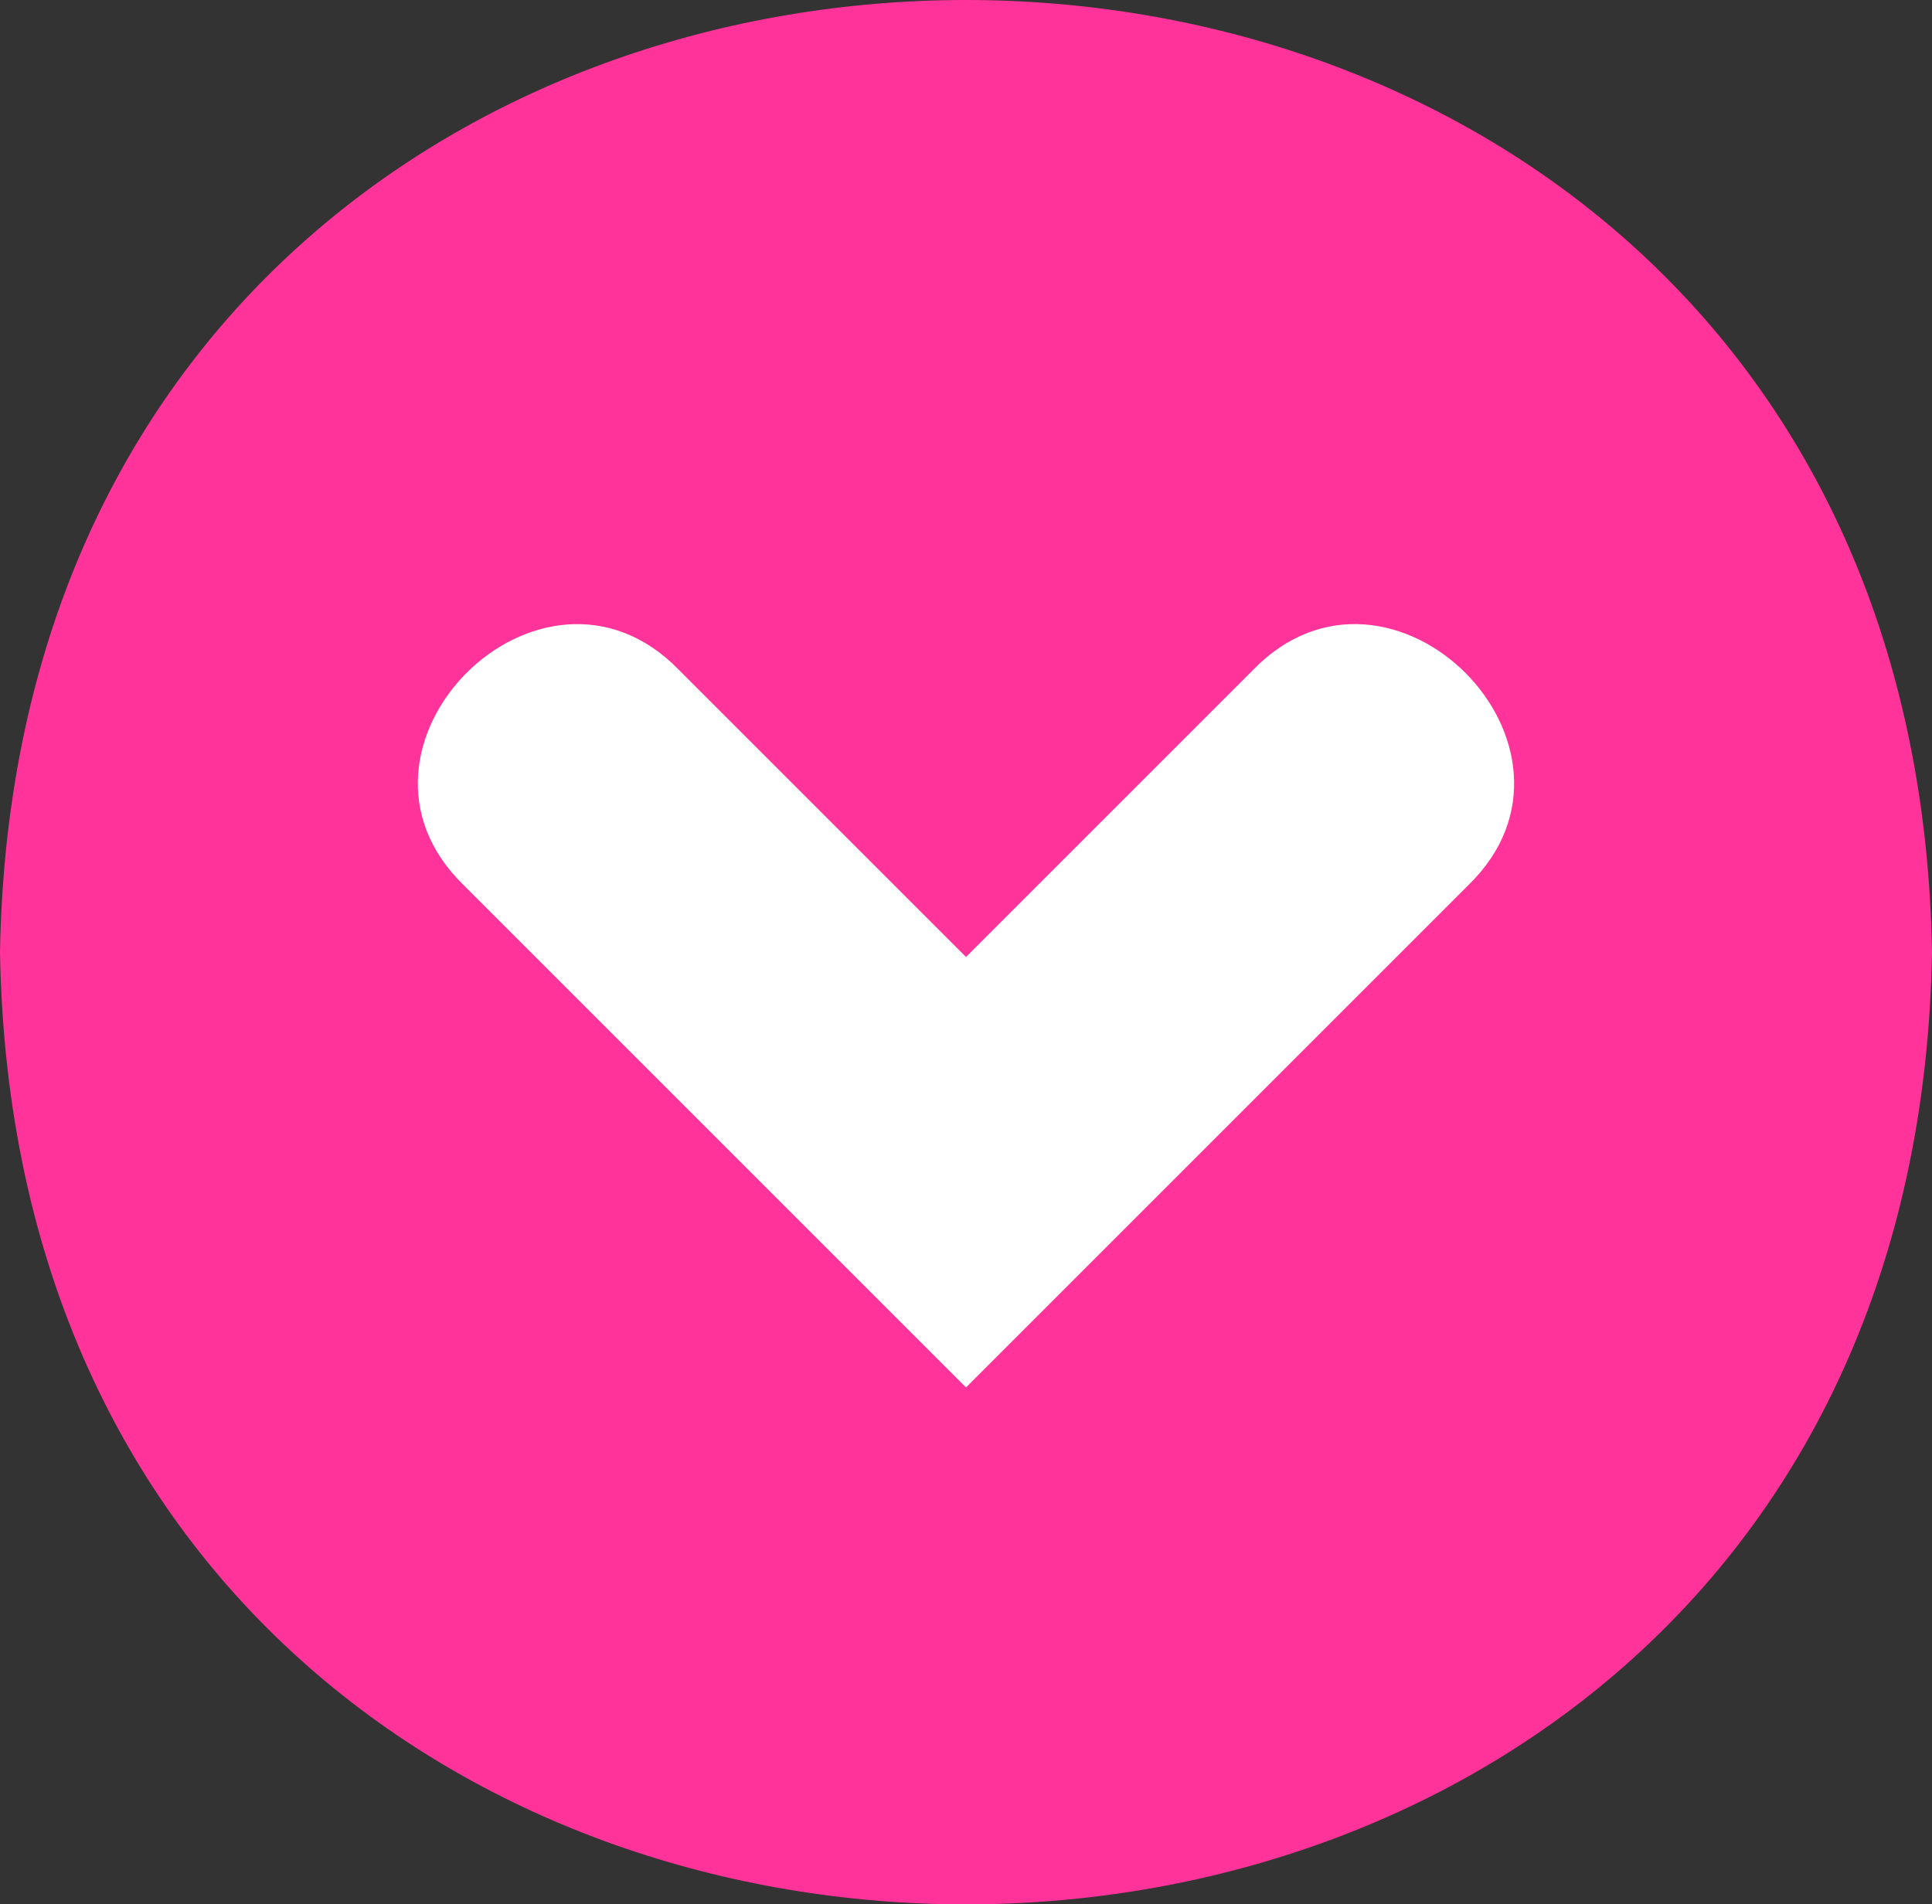 <svg xmlns="http://www.w3.org/2000/svg" viewBox="0 0 35.622 35.116"><rect x="0" y="0" width="35.622" height="35.116" fill="#333333" stroke="none"/><defs><style>.a{fill:#f39;}.b{fill:#fff;}</style></defs><path class="a" d="M35.622,17.558C35.222,40.971.396,40.967,0,17.557.4-5.854,35.225-5.851,35.622,17.558Z"/><path class="b" d="M8.55,16.323l9.261,9.261,9.261-9.261c2.612-2.537-1.432-6.583-3.969-3.969l-5.292,5.292-5.292-5.292C9.982,9.741,5.936,13.786,8.55,16.323Z"/></svg>